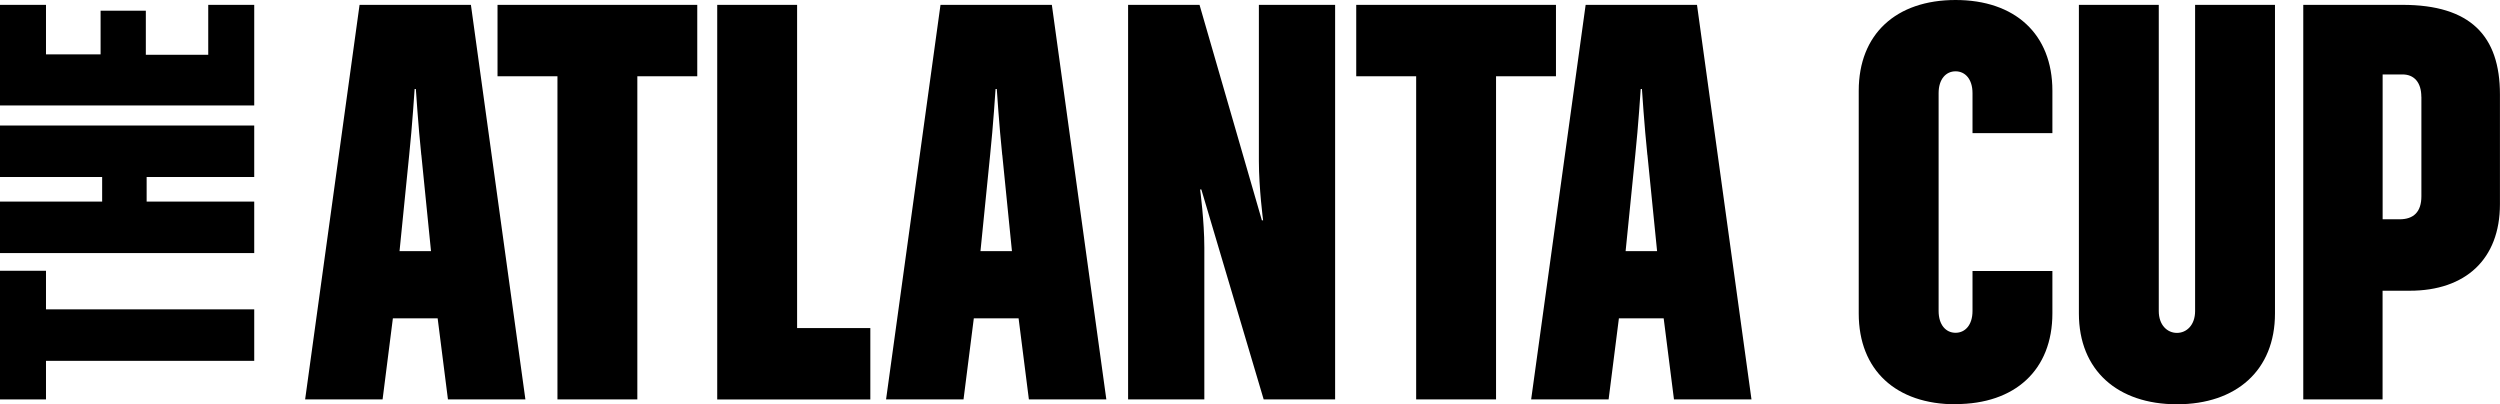 <?xml version="1.0" encoding="UTF-8"?>
<svg id="Layer_1" xmlns="http://www.w3.org/2000/svg" version="1.1" viewBox="0 0 432.19 69.89">
  <!-- Generator: Adobe Illustrator 29.7.1, SVG Export Plug-In . SVG Version: 2.1.1 Build 8)  -->
  <g>
    <path d="M77.44,69.05l-1.78-14.02h-7.74l-1.78,14.02h-13.39L62.16.84h19.25l9.42,68.21h-13.39ZM72.83,26.78c-.52-4.92-.94-11.4-.94-11.4h-.21s-.42,6.49-.94,11.4l-1.67,16.63h5.44l-1.67-16.63Z"/>
    <path d="M110.18,13.18v55.87h-13.81V13.18h-10.36V.84h34.53v12.35h-10.36Z"/>
    <path d="M123.99,69.05V.84h13.81v55.87h12.66v12.35h-26.47Z"/>
    <path d="M177.87,69.05l-1.78-14.02h-7.74l-1.78,14.02h-13.39L162.59.84h19.25l9.42,68.21h-13.39ZM173.26,26.78c-.52-4.92-.94-11.4-.94-11.4h-.21s-.42,6.49-.94,11.4l-1.67,16.63h5.44l-1.67-16.63Z"/>
    <path d="M218.46,69.05l-10.78-36.3h-.21s.73,5.44.73,10.04v26.26h-13.18V.84h12.35l10.78,37.25h.21s-.73-5.54-.73-10.25V.84h13.18v68.21h-12.35Z"/>
    <path d="M258.63,13.18v55.87h-13.81V13.18h-10.36V.84h34.53v12.35h-10.36Z"/>
    <path d="M289.39,69.05l-1.78-14.02h-7.74l-1.78,14.02h-13.39L274.12.84h19.25l9.42,68.21h-13.39ZM284.79,26.78c-.52-4.92-.94-11.4-.94-11.4h-.21s-.42,6.49-.94,11.4l-1.67,16.63h5.44l-1.67-16.63Z"/>
    <path d="M338.07,69.89c-10.25,0-16.74-5.86-16.74-15.69V15.69c0-9.83,6.49-15.69,16.74-15.69s16.74,5.86,16.74,15.69v7.32h-13.81v-6.91c0-2.41-1.26-3.77-2.93-3.77s-2.93,1.36-2.93,3.77v37.66c0,2.41,1.26,3.77,2.93,3.77s2.93-1.36,2.93-3.77v-6.91h13.81v7.32c0,9.83-6.49,15.69-16.74,15.69Z"/>
    <path d="M376.34,69.89c-10.25,0-16.95-5.86-16.95-15.69V.84h13.81v52.94c0,2.41,1.46,3.77,3.14,3.77s3.14-1.36,3.14-3.77V.84h13.81v53.36c0,9.83-6.7,15.69-16.95,15.69Z"/>
    <path d="M416.6,50.26h-4.71v18.79h-13.71V.84h17.16c11.72,0,16.84,5.34,16.84,15.48v18.98c0,9.52-5.96,14.96-15.59,14.96ZM418.59,16.74c0-2.51-1.26-3.87-3.24-3.87h-3.45v25.04h2.93c2.41,0,3.77-1.26,3.77-3.98v-17.2Z"/>
  </g>
  <g>
    <path d="M7.95,53.48h36v8.9H7.95v6.67H0v-22.24h7.95v6.67Z"/>
    <path d="M43.95,30.6h-18.6v4.25h18.6v8.9H0v-8.9h17.66v-4.25H0v-8.9h43.95v8.9Z"/>
    <path d="M43.95,18.23H0V.84h7.95v8.56h9.44V1.85h7.82v7.62h10.79V.84h7.95v17.39Z"/>
  </g>
</svg>